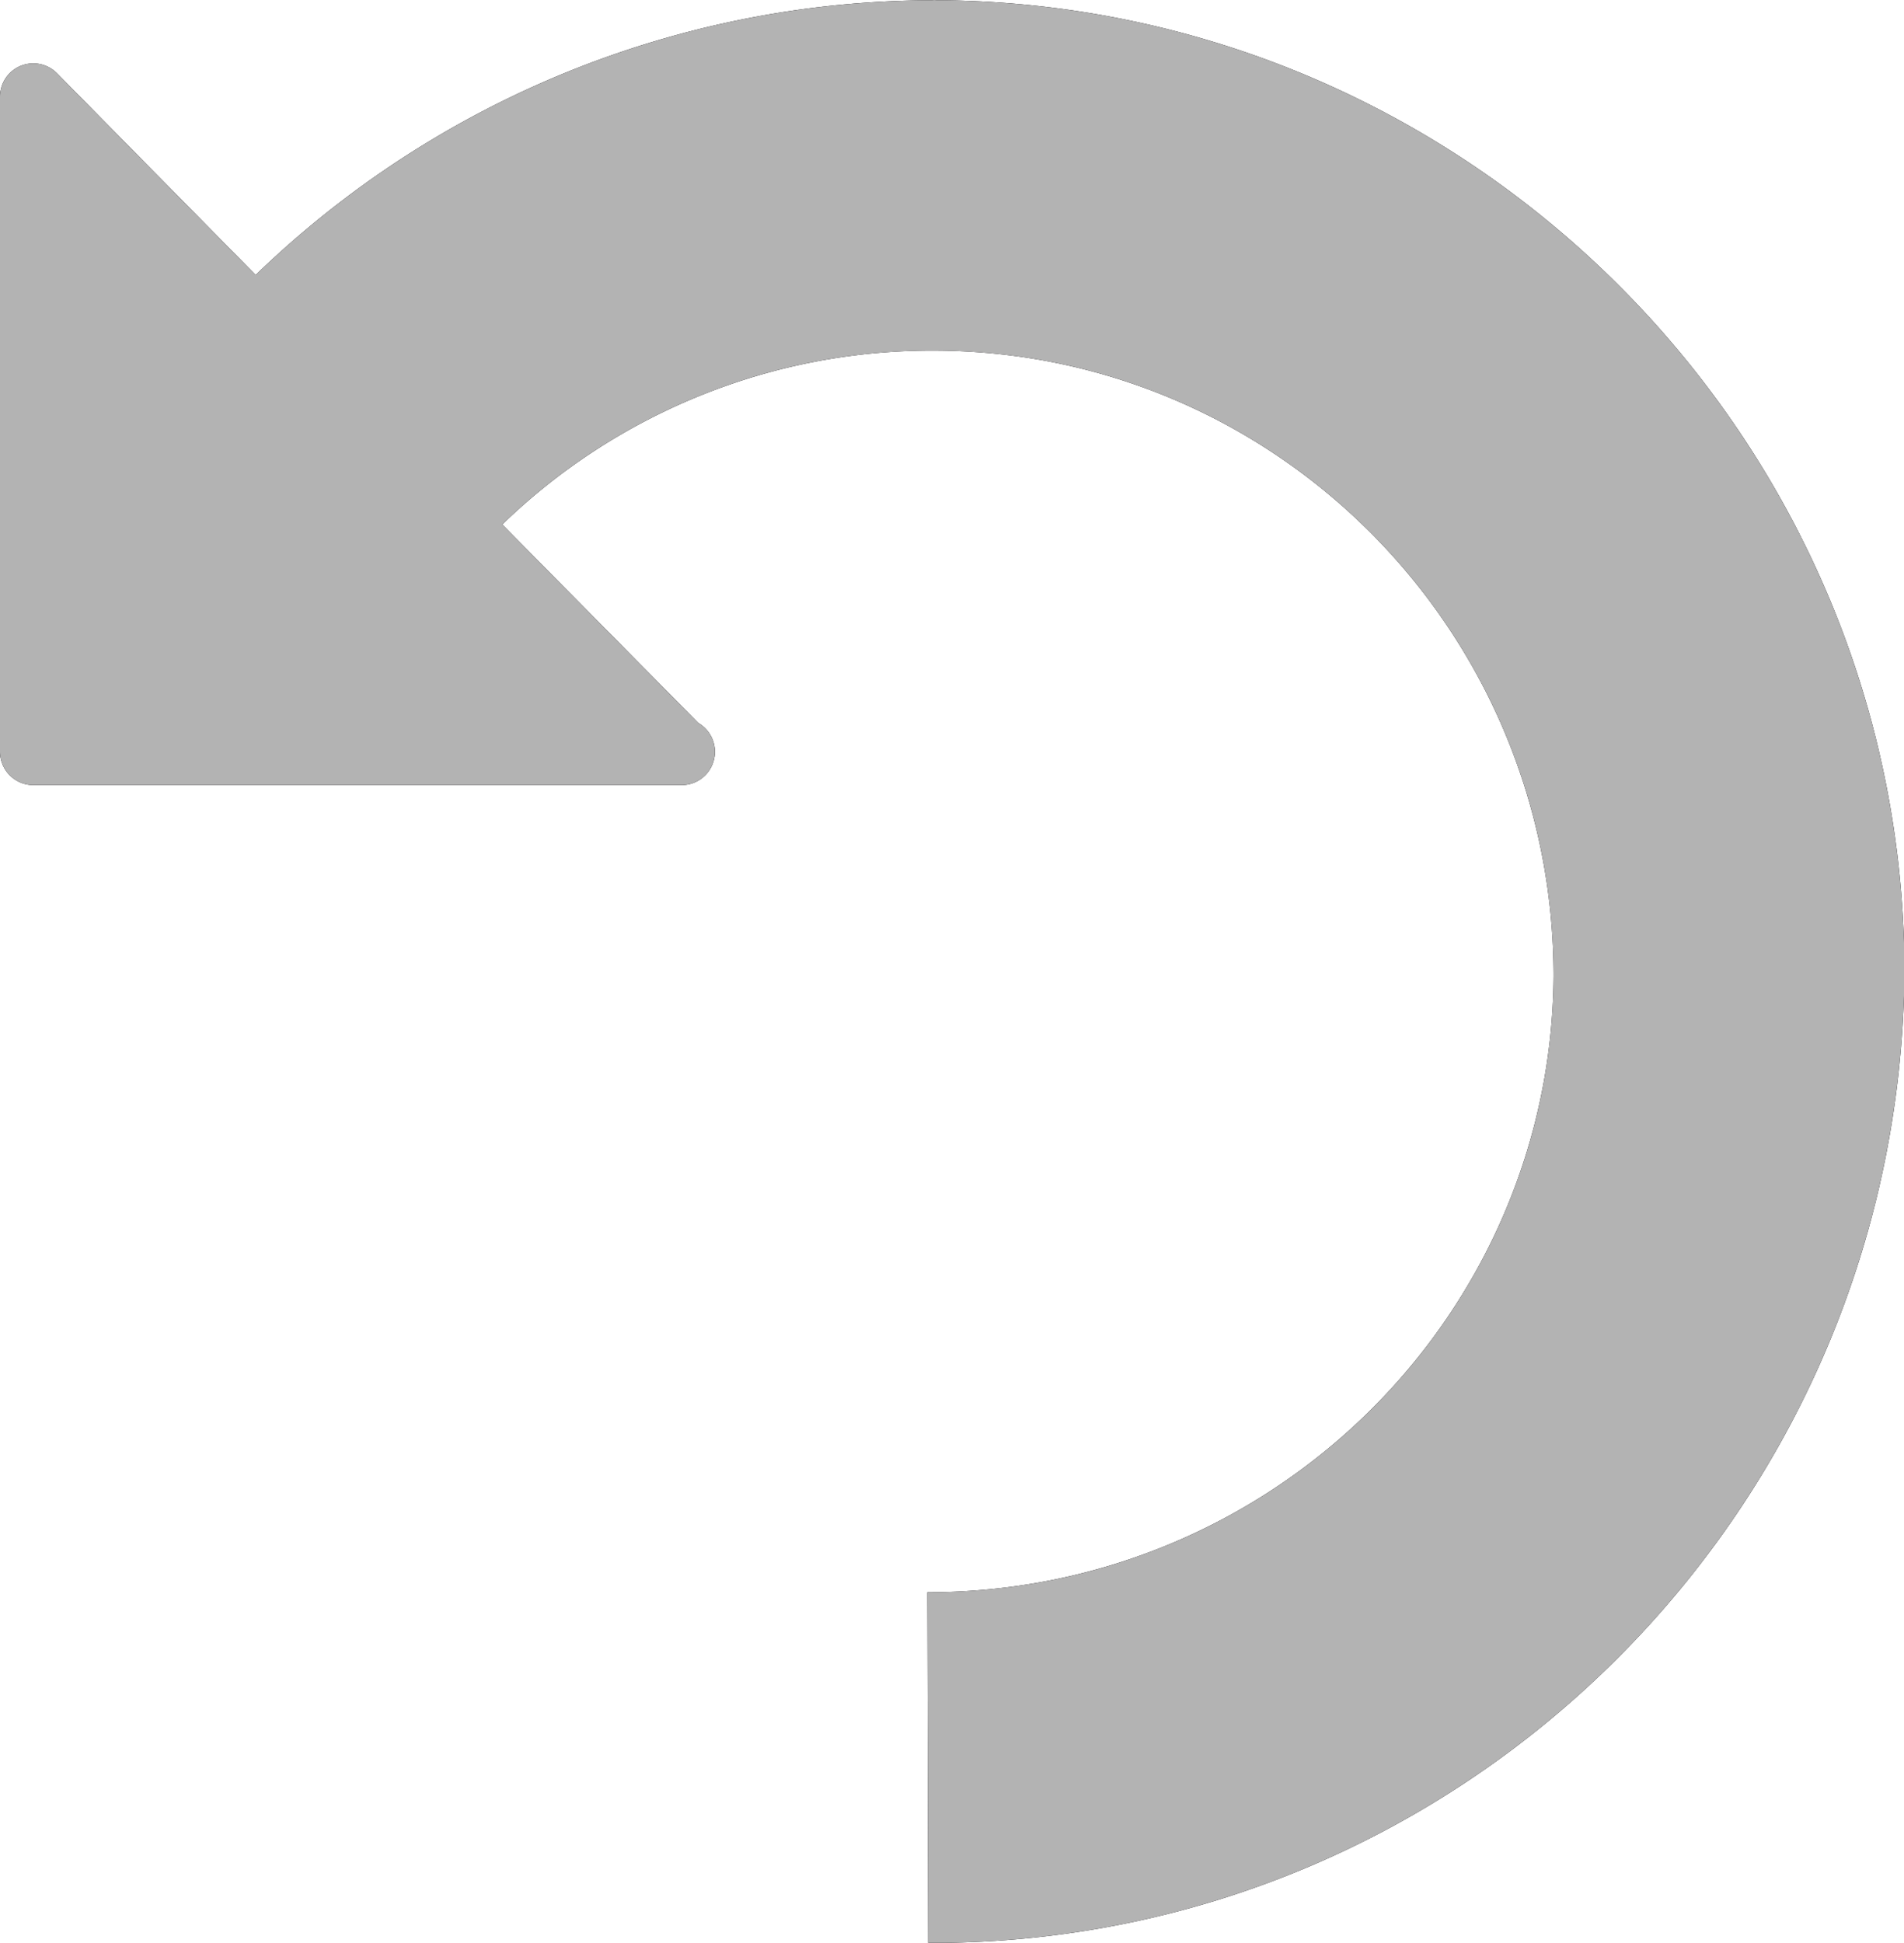 <svg xmlns="http://www.w3.org/2000/svg" xmlns:xlink="http://www.w3.org/1999/xlink" viewBox="0 0 243 247.93"><use xlink:href="#A" fill="#030104"/><use xlink:href="#A" fill="#b3b3b3"/><defs><path id="A" d="M120 .03h-.48a1.75 1.75 0 0 0-.55 0 124.61 124.61 0 0 0-86.34 35.06L7.27 9.35a4.25 4.25 0 0 0-7.27 3v83.58a4.26 4.26 0 0 0 4.24 4.26H87a4.25 4.25 0 0 0 2.12-7.93L64.1 66.93a78.79 78.79 0 0 1 55.48-22.19c43.36.28 78.7 35.78 78.7 79.86-.33 43.32-35.86 78.6-79.92 78.6l.1 44.74h.6c67.9 0 123.5-55.26 124-123.94C243 56.14 187.88.6 120 .03z"/></defs></svg>